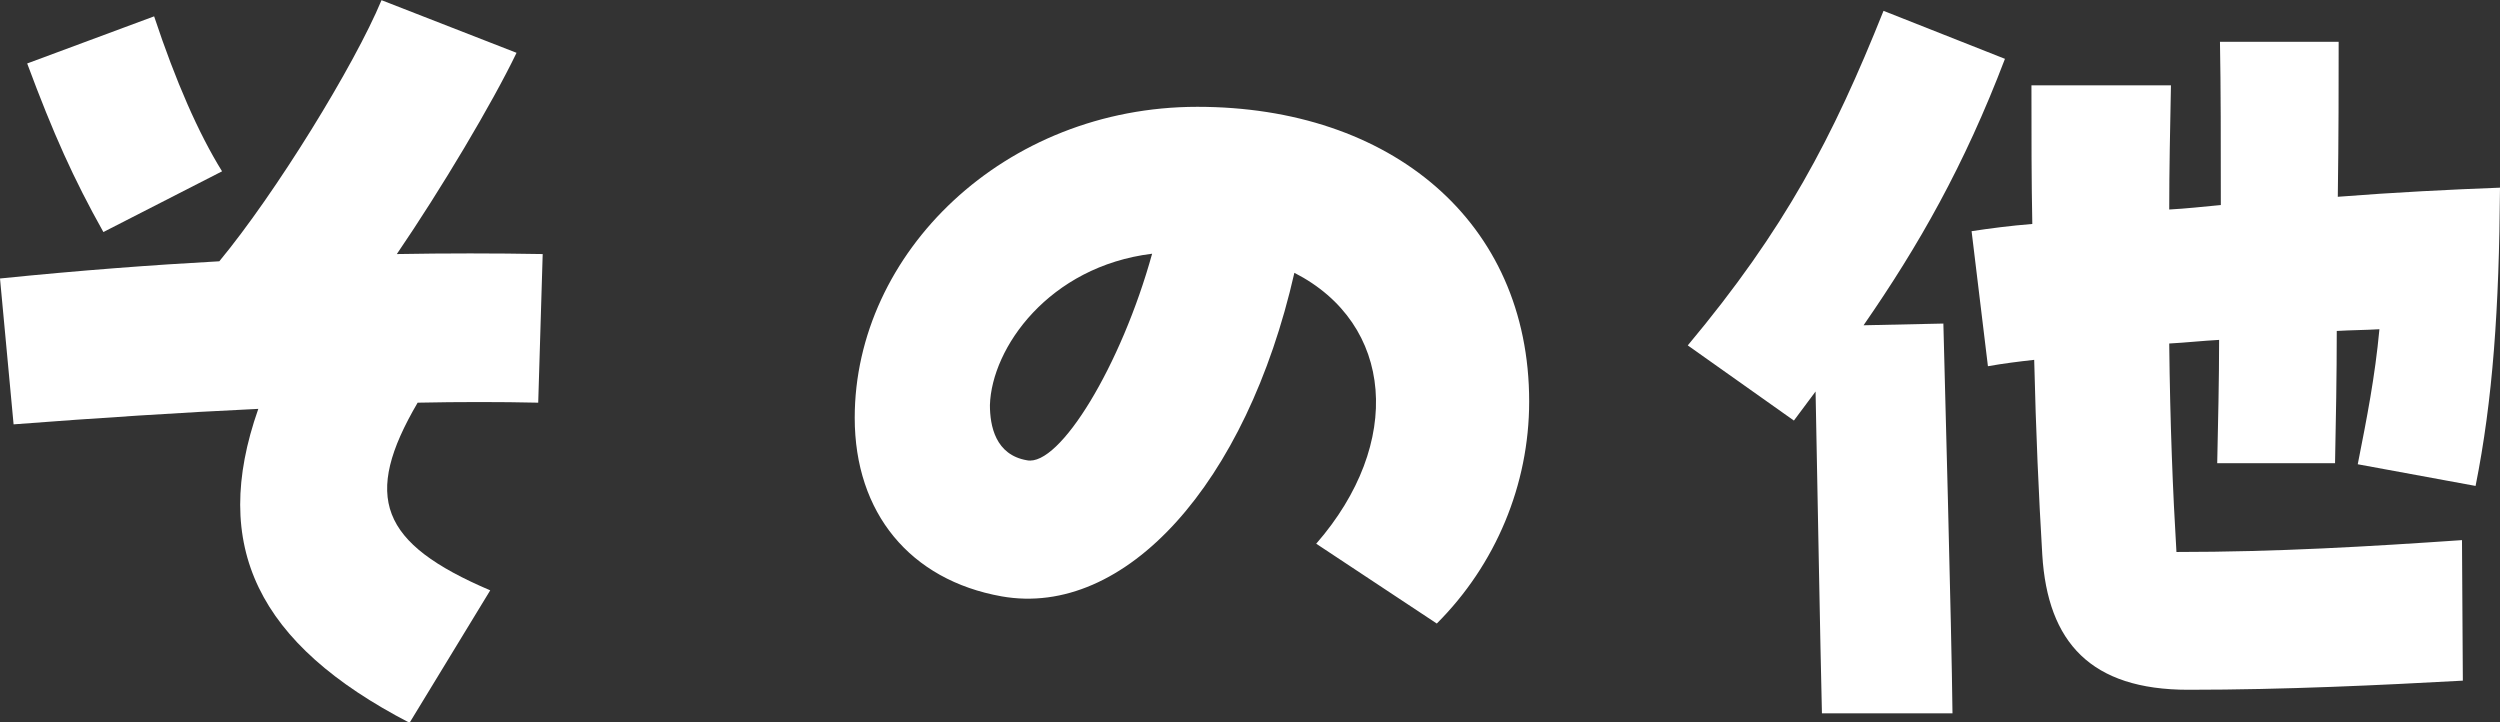 <?xml version="1.0" encoding="UTF-8"?>
<svg id="_レイヤー_2" data-name="レイヤー 2" xmlns="http://www.w3.org/2000/svg" width="145.34" height="42" viewBox="0 0 145.34 42">
  <rect x="0" y="0" width="145.34" height="42" fill="#333333" stroke="none"/>
  <g id="_レイヤー_1-2" data-name="レイヤー 1">
    <g>
      <path d="M15.02,23.77c-4.48.21-9.38.53-14.23.9l-.79-8.48c4.64-.47,8.9-.79,12.75-1,3.27-3.95,7.85-11.38,9.43-15.18l7.85,3.06c-1.42,2.95-4.37,7.9-6.96,11.7,2.85-.05,5.69-.05,8.48,0l-.26,8.64c-2.21-.05-4.59-.05-7.01,0-3.21,5.48-2.21,8.17,4.22,10.91l-4.69,7.7c-8.85-4.59-11.59-10.28-8.8-18.23ZM1.58,3.69L8.96.95c1.26,3.79,2.58,6.8,3.95,9.01l-6.9,3.53c-1.74-3.11-2.9-5.69-4.43-9.8Z" fill="#fff"/>
      <path d="M76.51,31.62c5.11-5.85,4.53-12.8-1.26-15.76-2.79,12.28-9.85,20.08-17.02,18.81-5.32-.95-8.54-4.85-8.54-10.38,0-9.59,8.7-18.08,19.92-18.08s19.29,6.64,19.29,17.13c0,4.85-1.95,9.49-5.37,12.91l-7.01-4.64ZM66.98,14.75c-6.01.74-9.33,5.48-9.43,8.8,0,1.21.32,2.9,2.16,3.21,1.9.37,5.48-5.53,7.27-12.01Z" fill="#fff"/>
      <path d="M105.55,22.76l-1.26,1.69-6.17-4.37c5.64-6.75,8.43-12.07,11.38-19.45l7.06,2.79c-2.37,6.22-5.01,10.85-8.22,15.49l4.64-.1c.05,2.05.48,17.81.53,22.66h-7.59c-.1-4.06-.26-13.17-.37-18.71ZM118.73,32.25c-.21-3.53-.37-7.11-.47-11.33-.9.1-1.79.21-2.69.37l-.95-7.85c1.05-.16,2.27-.32,3.53-.42-.05-2.48-.05-5.11-.05-8.06h8.11c-.05,2.53-.1,4.95-.1,7.22.95-.05,1.95-.16,3-.26,0-3.58,0-6.9-.05-9.49h6.9c0,2.37,0,5.53-.05,9.01,3.32-.26,6.53-.42,9.43-.53-.05,7.06-.42,12.33-1.42,17.34l-6.85-1.26c.53-2.69,1-5.06,1.26-7.85-.84.05-1.63.05-2.48.1,0,2.58-.05,5.22-.1,7.69h-6.85c.05-2.37.11-4.8.11-7.17-.95.05-1.95.16-2.9.21.05,4.64.21,8.64.42,12.12,5.85,0,11.22-.32,16.6-.69l.05,8.17c-4.74.26-10.33.53-15.97.53s-8.17-2.74-8.48-7.85Z" fill="#fff"/>
    </g>
  </g>
</svg>